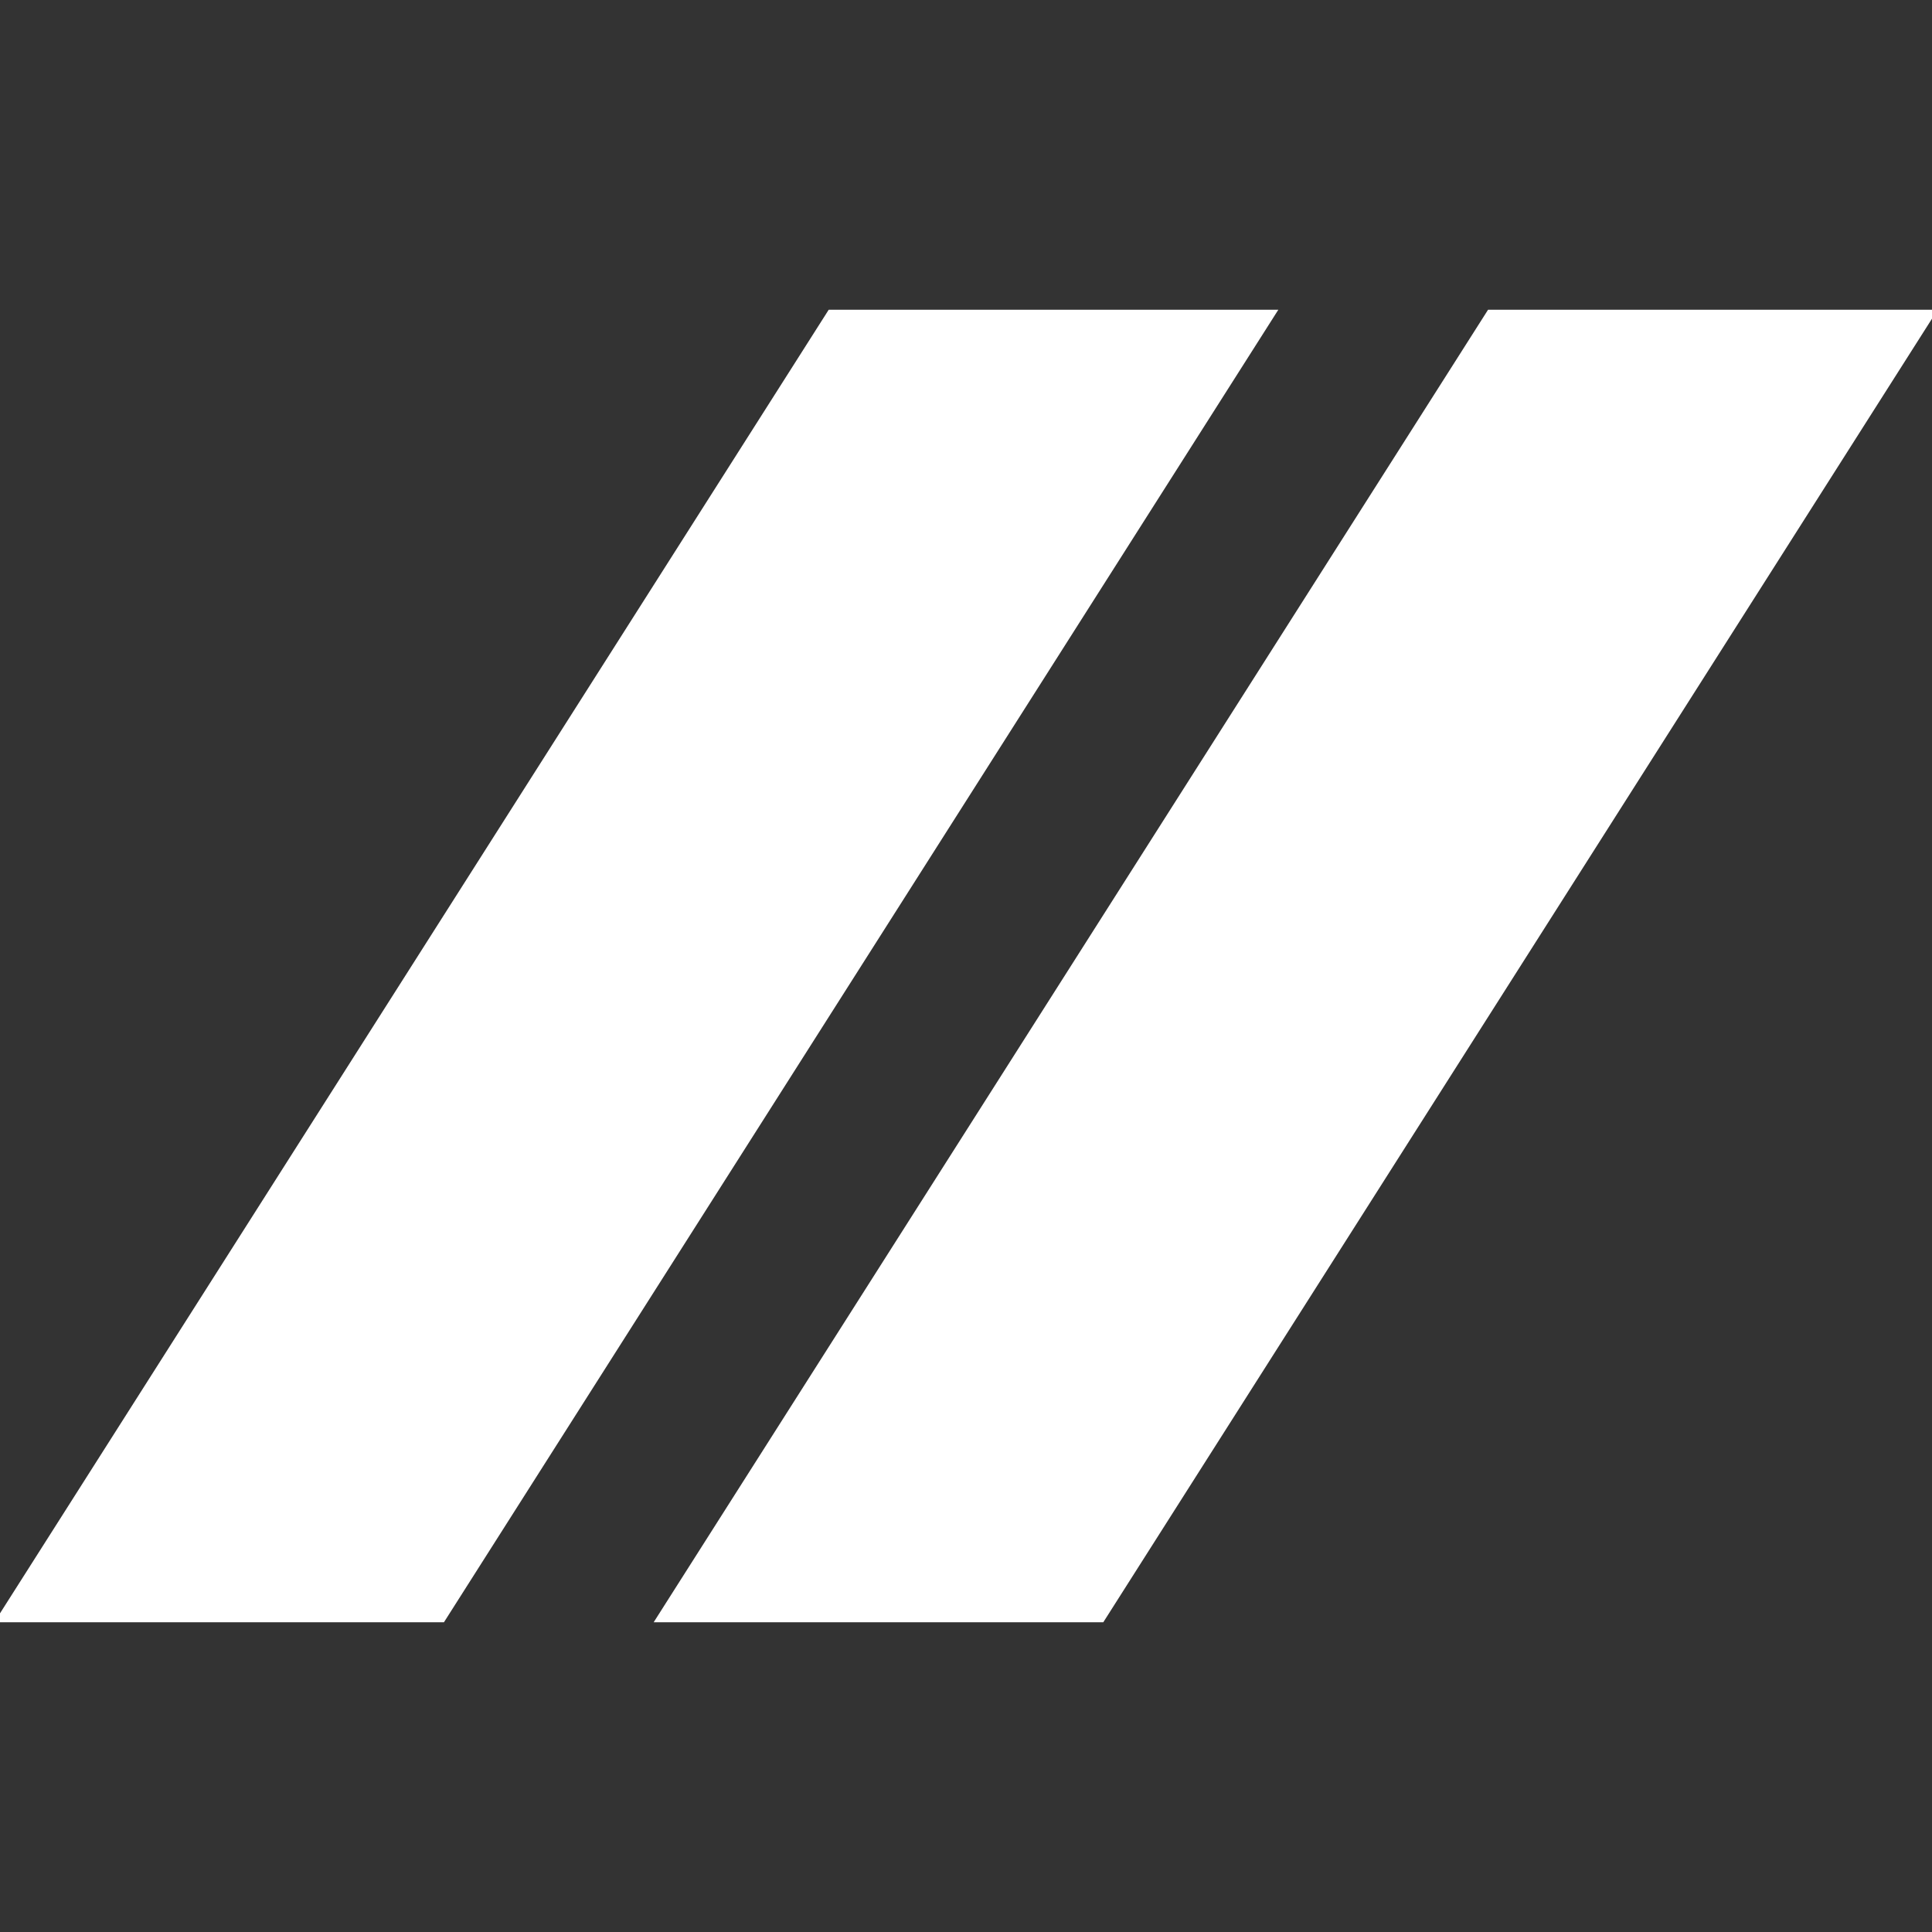 <svg xmlns="http://www.w3.org/2000/svg" xmlns:xlink="http://www.w3.org/1999/xlink" fill="#ffffff" height="800px" width="800px" id="Capa_1" viewBox="0 0 310.598 310.598" xml:space="preserve" stroke="#ffffff"><rect x="0" y="0" width="310.598" height="310.598" fill="#333333" stroke="none"/><g id="SVGRepo_bgCarrier" stroke-width="0"></g><g id="SVGRepo_tracerCarrier" stroke-linecap="round" stroke-linejoin="round"></g><g id="SVGRepo_iconCarrier"> <g id="XMLID_22_"> <polygon id="XMLID_821_" points="239.5,50.299 106,260.299 177.098,260.299 310.598,50.299 "></polygon> <polygon id="XMLID_822_" points="204.598,50.299 133.5,50.299 0,260.299 71.098,260.299 "></polygon> </g> </g></svg>